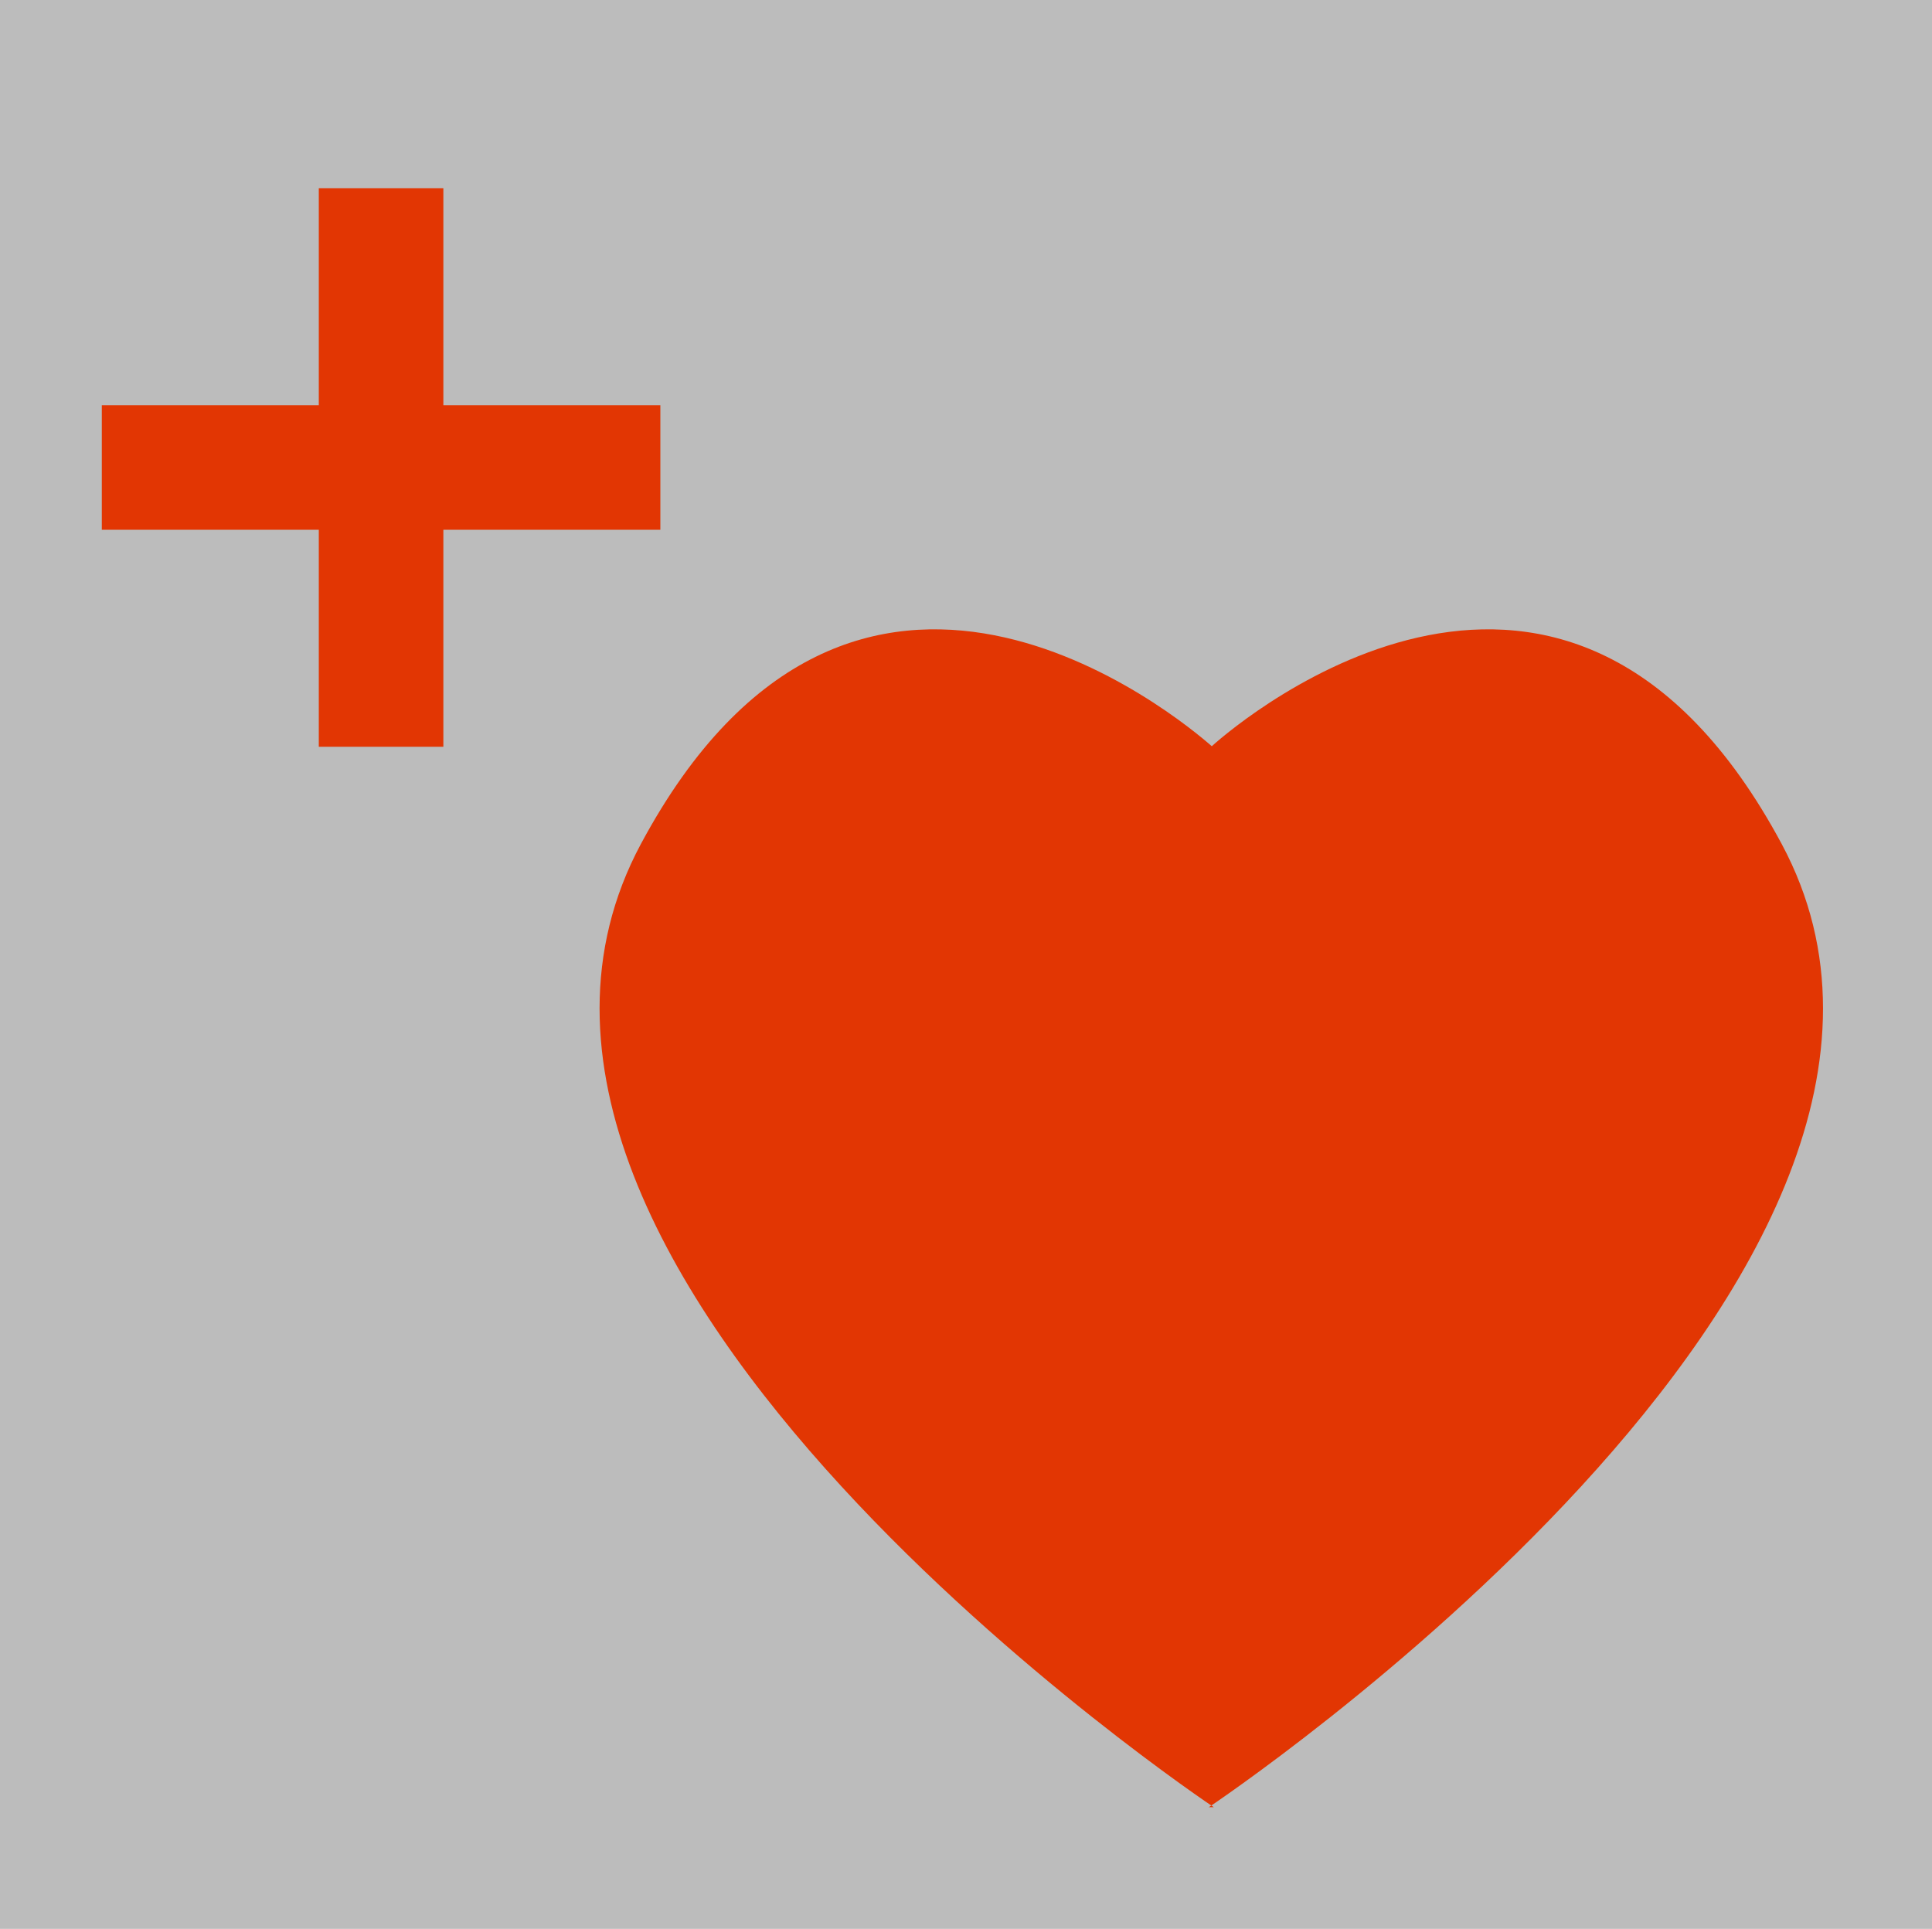 <?xml version="1.0" encoding="utf-8"?>
<!-- Generator: Adobe Illustrator 16.0.0, SVG Export Plug-In . SVG Version: 6.00 Build 0)  -->
<!DOCTYPE svg PUBLIC "-//W3C//DTD SVG 1.1//EN" "http://www.w3.org/Graphics/SVG/1.1/DTD/svg11.dtd">
<svg version="1.1" id="Ebene_1" xmlns="http://www.w3.org/2000/svg" xmlns:xlink="http://www.w3.org/1999/xlink" x="0px" y="0px"
	 width="60.1px" height="60px" viewBox="0 0 60.1 60" enable-background="new 0 0 60.1 60" xml:space="preserve">
<g id="Ebene_1_1_">
	<g>
		<rect x="0" fill="#BCBCBC" width="60.5" height="60.5"/>
		<polygon fill="#E23603" points="20.542,12.604 13.792,12.604 13.792,5.854 9.917,5.854 9.917,12.604 3.167,12.604 3.167,16.479 
			9.917,16.479 9.917,23.229 13.792,23.229 13.792,16.479 20.542,16.479 		"/>
	</g>
</g>
<title>btn_crop</title>
<path fill="#E23603" d="M37.604,56.215c0,0,24.962-16.641,17.821-29.961c-6.645-12.388-16.766-3.912-17.729-3.042
	c-0.993-0.87-11.115-9.346-17.76,3.042c-7.141,13.32,17.822,29.961,17.822,29.961"/>
</svg>
